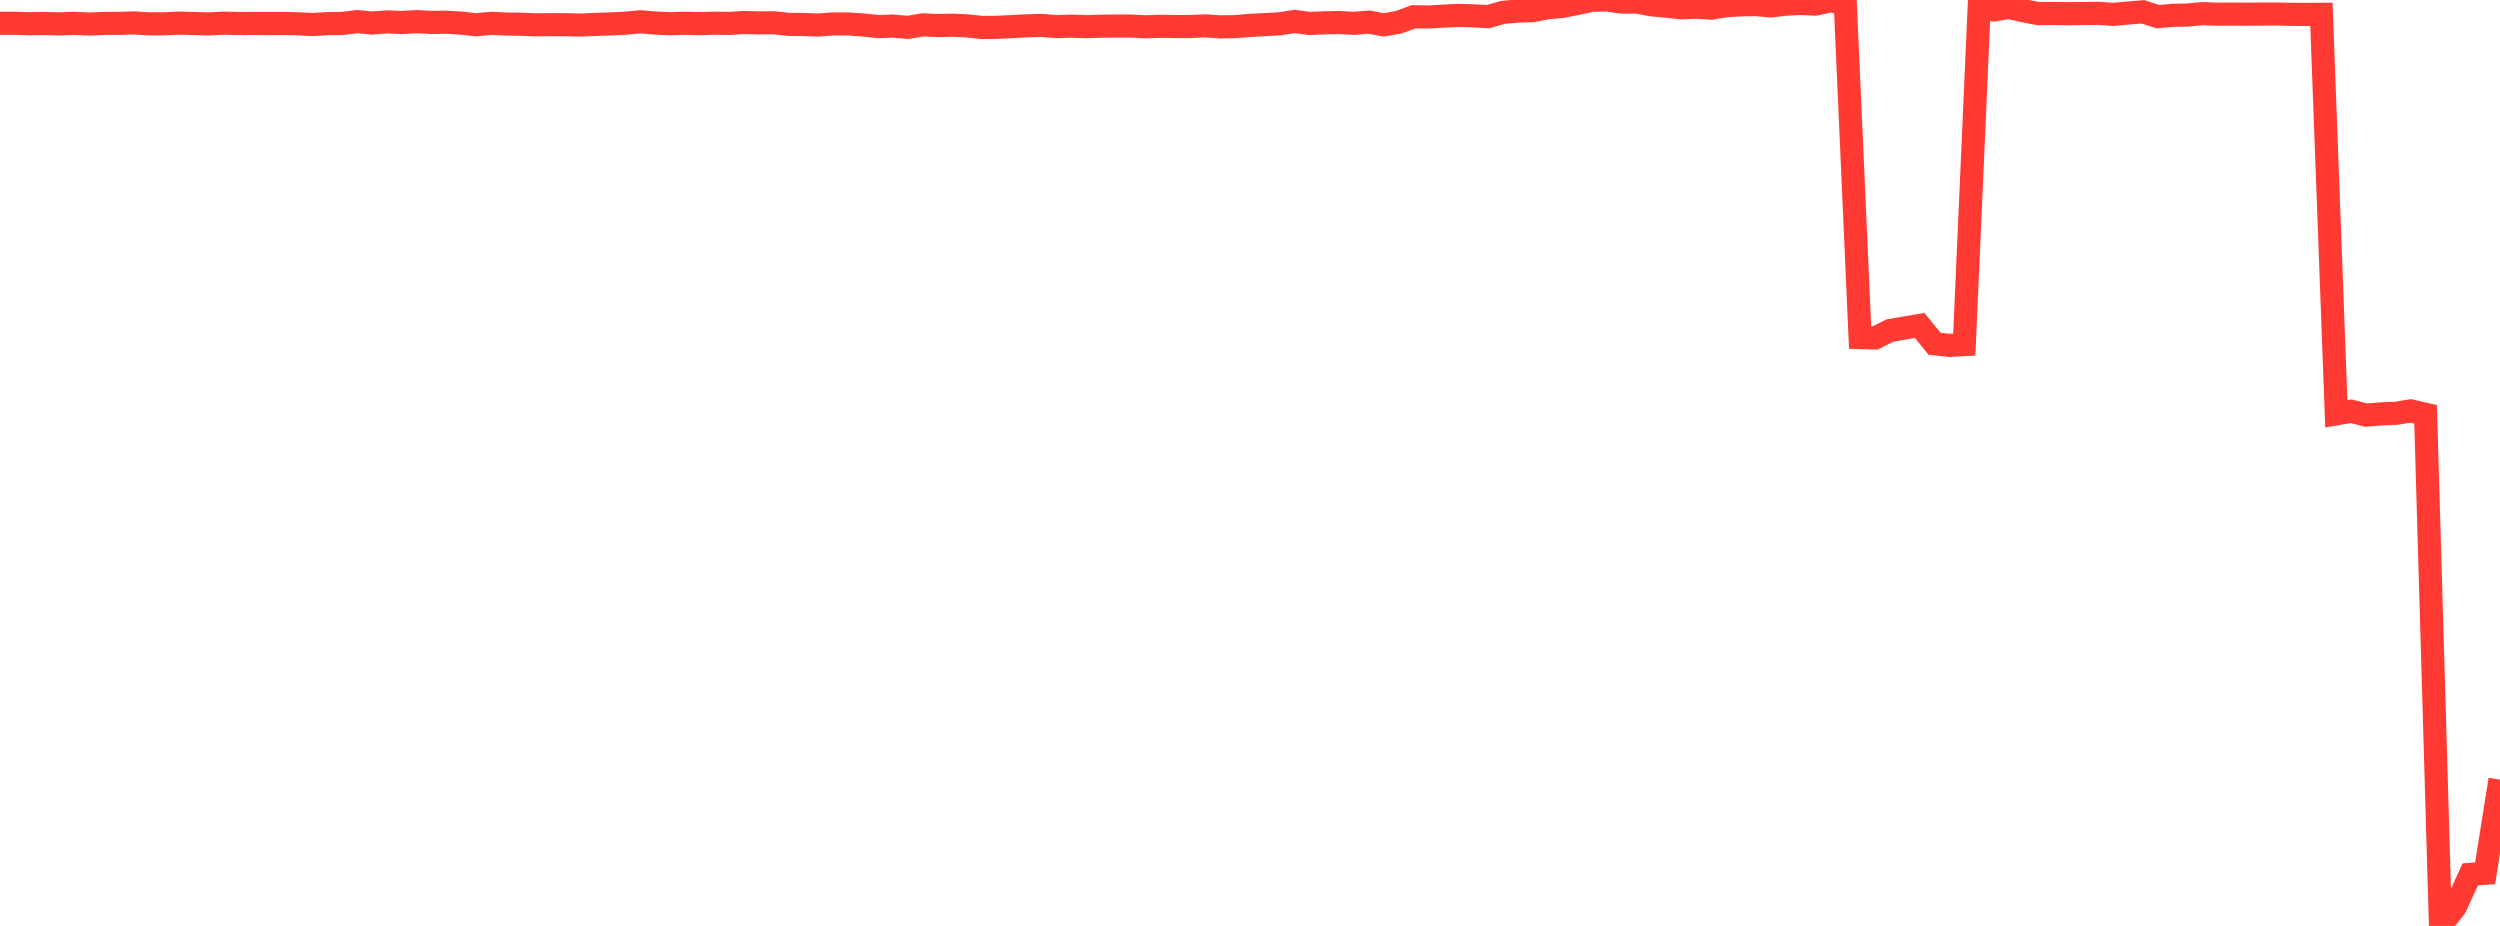 <?xml version="1.0" standalone="no"?>
<!DOCTYPE svg PUBLIC "-//W3C//DTD SVG 1.1//EN" "http://www.w3.org/Graphics/SVG/1.1/DTD/svg11.dtd">

<svg width="135" height="50" viewBox="0 0 135 50" preserveAspectRatio="none" 
  xmlns="http://www.w3.org/2000/svg"
  xmlns:xlink="http://www.w3.org/1999/xlink">


<polyline points="0.0, 1.26 0.804, 1.257 1.607, 1.282 2.411, 1.271 3.214, 1.289 4.018, 1.263 4.821, 1.298 5.625, 1.263 6.429, 1.262 7.232, 1.237 8.036, 1.287 8.839, 1.287 9.643, 1.249 10.446, 1.27 11.25, 1.292 12.054, 1.25 12.857, 1.27 13.661, 1.263 14.464, 1.276 15.268, 1.268 16.071, 1.283 16.875, 1.325 17.679, 1.277 18.482, 1.268 19.286, 1.167 20.089, 1.244 20.893, 1.182 21.696, 1.215 22.5, 1.168 23.304, 1.212 24.107, 1.199 24.911, 1.25 25.714, 1.339 26.518, 1.261 27.321, 1.297 28.125, 1.308 28.929, 1.342 29.732, 1.333 30.536, 1.333 31.339, 1.354 32.143, 1.318 32.946, 1.291 33.75, 1.257 34.554, 1.176 35.357, 1.244 36.161, 1.279 36.964, 1.256 37.768, 1.278 38.571, 1.253 39.375, 1.265 40.179, 1.216 40.982, 1.236 41.786, 1.23 42.589, 1.316 43.393, 1.323 44.196, 1.353 45.0, 1.29 45.804, 1.293 46.607, 1.349 47.411, 1.436 48.214, 1.407 49.018, 1.48 49.821, 1.342 50.625, 1.38 51.429, 1.362 52.232, 1.398 53.036, 1.483 53.839, 1.475 54.643, 1.437 55.446, 1.394 56.25, 1.374 57.054, 1.436 57.857, 1.414 58.661, 1.439 59.464, 1.416 60.268, 1.405 61.071, 1.406 61.875, 1.447 62.679, 1.419 63.482, 1.435 64.286, 1.433 65.089, 1.396 65.893, 1.452 66.696, 1.438 67.5, 1.373 68.304, 1.33 69.107, 1.283 69.911, 1.16 70.714, 1.266 71.518, 1.233 72.321, 1.216 73.125, 1.26 73.929, 1.194 74.732, 1.344 75.536, 1.198 76.339, 0.904 77.143, 0.917 77.946, 0.871 78.75, 0.831 79.554, 0.855 80.357, 0.897 81.161, 0.668 81.964, 0.598 82.768, 0.574 83.571, 0.42 84.375, 0.345 85.179, 0.185 85.982, 0.01 86.786, 0.0 87.589, 0.114 88.393, 0.11 89.196, 0.26 90.0, 0.335 90.804, 0.422 91.607, 0.387 92.411, 0.441 93.214, 0.307 94.018, 0.259 94.821, 0.249 95.625, 0.32 96.429, 0.224 97.232, 0.184 98.036, 0.222 98.839, 0.048 99.643, 0.147 100.446, 18.229 101.25, 18.253 102.054, 17.849 102.857, 17.71 103.661, 17.574 104.464, 18.563 105.268, 18.652 106.071, 18.608 106.875, 0.404 107.679, 0.537 108.482, 0.403 109.286, 0.584 110.089, 0.737 110.893, 0.728 111.696, 0.74 112.5, 0.731 113.304, 0.721 114.107, 0.776 114.911, 0.706 115.714, 0.637 116.518, 0.898 117.321, 0.828 118.125, 0.813 118.929, 0.735 119.732, 0.767 120.536, 0.761 121.339, 0.767 122.143, 0.76 122.946, 0.758 123.75, 0.775 124.554, 0.779 125.357, 0.774 126.161, 22.347 126.964, 22.208 127.768, 22.416 128.571, 22.35 129.375, 22.318 130.179, 22.189 130.982, 22.373 131.786, 50.0 132.589, 48.972 133.393, 47.217 134.196, 47.158 135.0, 42.099" fill="none" stroke="#ff3a33" stroke-width="1.25"/>

</svg>
